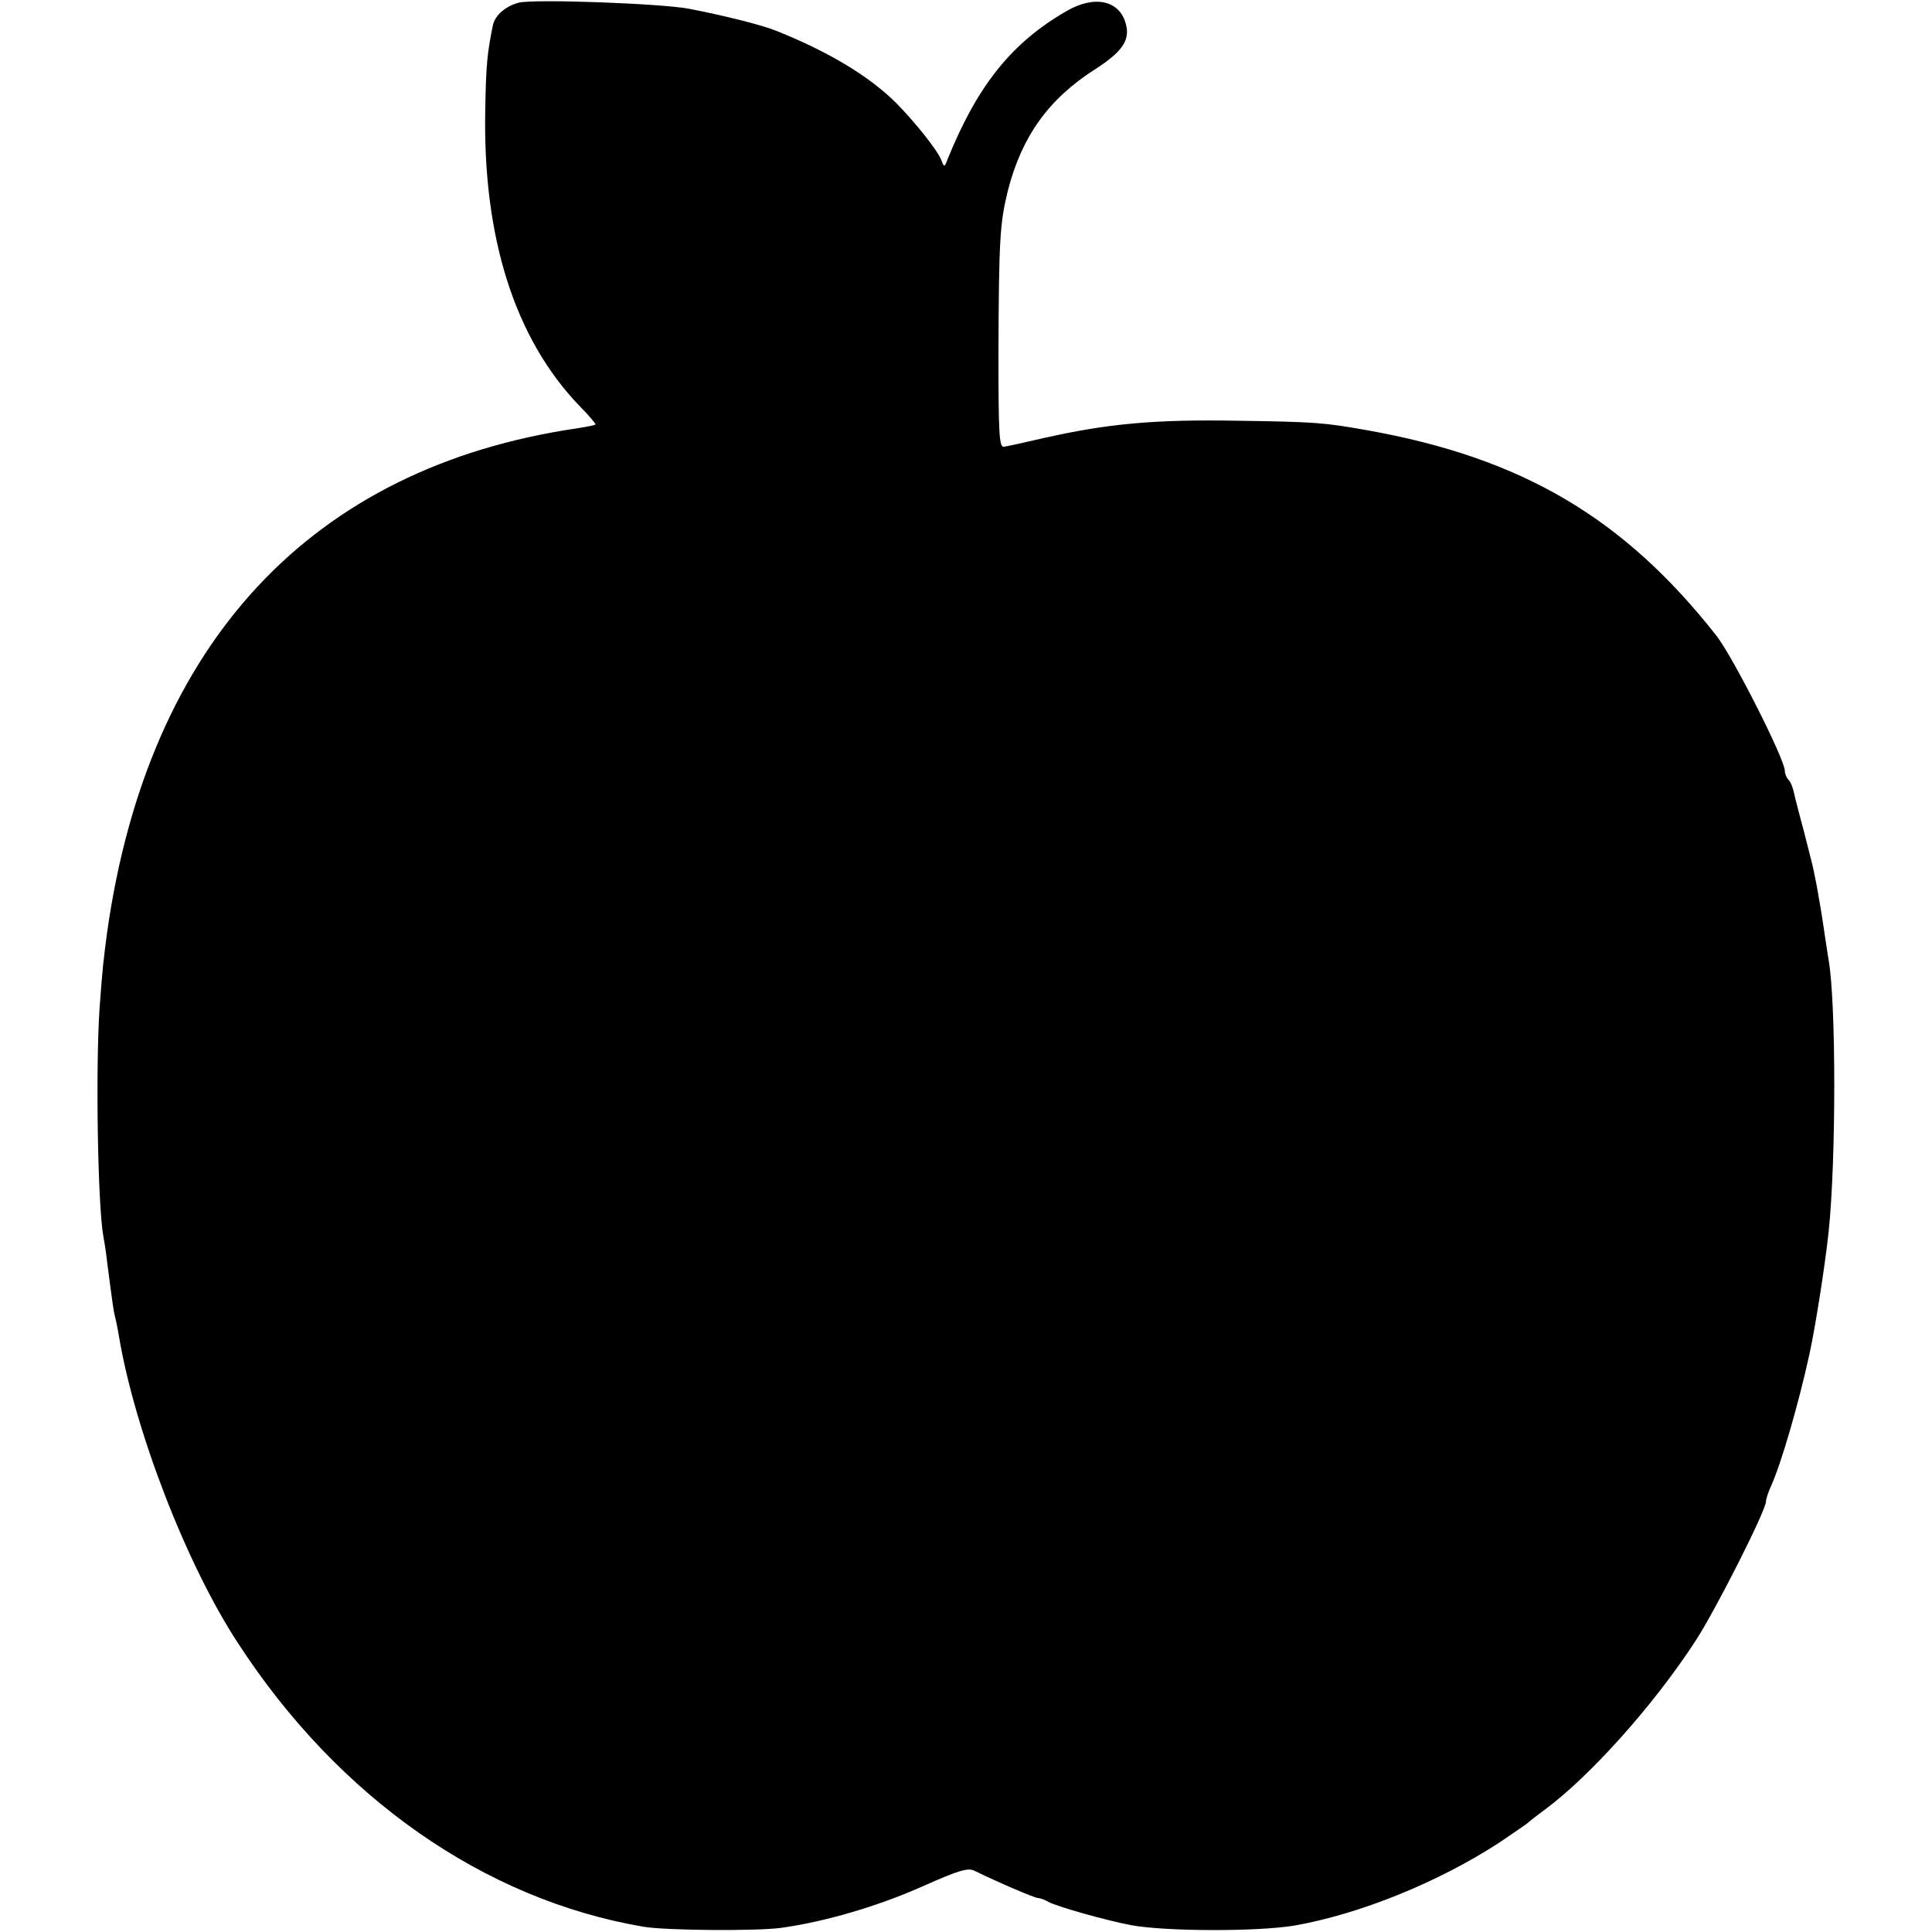 <?xml version="1.0" standalone="no"?>
<!DOCTYPE svg PUBLIC "-//W3C//DTD SVG 20010904//EN"
 "http://www.w3.org/TR/2001/REC-SVG-20010904/DTD/svg10.dtd">
<svg version="1.0" xmlns="http://www.w3.org/2000/svg"
 width="512pt" height="512pt" viewBox="0 0 512 512"
 preserveAspectRatio="xMidYMid meet">
<g transform="translate(0,512) scale(0.1,-0.1)"
fill="#000000" stroke="none">
<path d="M1375 5113 c-35 -9 -64 -34 -69 -61 -15 -73 -18 -106 -20 -222 -7
-339 78 -606 248 -784 26 -26 46 -50 44 -51 -2 -2 -23 -6 -48 -10 -704 -103
-1137 -567 -1246 -1335 -10 -76 -12 -91 -20 -200 -11 -160 -5 -525 10 -607 2
-10 7 -40 10 -68 14 -108 17 -131 21 -145 2 -8 7 -31 10 -50 42 -251 179 -606
316 -815 266 -409 652 -679 1074 -751 57 -10 300 -12 365 -3 116 16 256 57
375 110 97 43 120 50 138 41 59 -29 159 -72 168 -72 5 0 17 -4 27 -10 24 -13
152 -49 220 -62 94 -17 337 -17 432 -1 172 30 381 114 545 221 38 26 72 49 75
52 3 3 23 19 45 35 121 90 288 277 398 446 53 81 187 346 187 370 0 6 6 25 14
42 26 58 72 214 102 352 15 70 40 227 50 320 20 189 20 609 0 721 -2 11 -6 40
-10 65 -8 56 -15 96 -21 129 -3 14 -7 34 -9 45 -2 11 -14 56 -25 100 -12 44
-24 91 -27 105 -3 14 -9 29 -15 34 -5 6 -9 16 -9 23 0 31 -137 301 -181 358
-246 313 -516 472 -927 545 -113 20 -134 22 -342 25 -220 4 -345 -8 -510 -45
-52 -12 -102 -23 -110 -24 -12 -1 -14 35 -14 244 1 309 4 349 25 435 37 144
108 243 232 322 70 45 92 76 81 118 -16 64 -82 79 -157 36 -146 -84 -236 -197
-315 -391 -9 -24 -10 -24 -17 -5 -10 26 -68 99 -119 151 -71 71 -178 136 -318
192 -39 16 -140 41 -233 59 -77 14 -408 26 -450 16z"/>
</g>
</svg>
